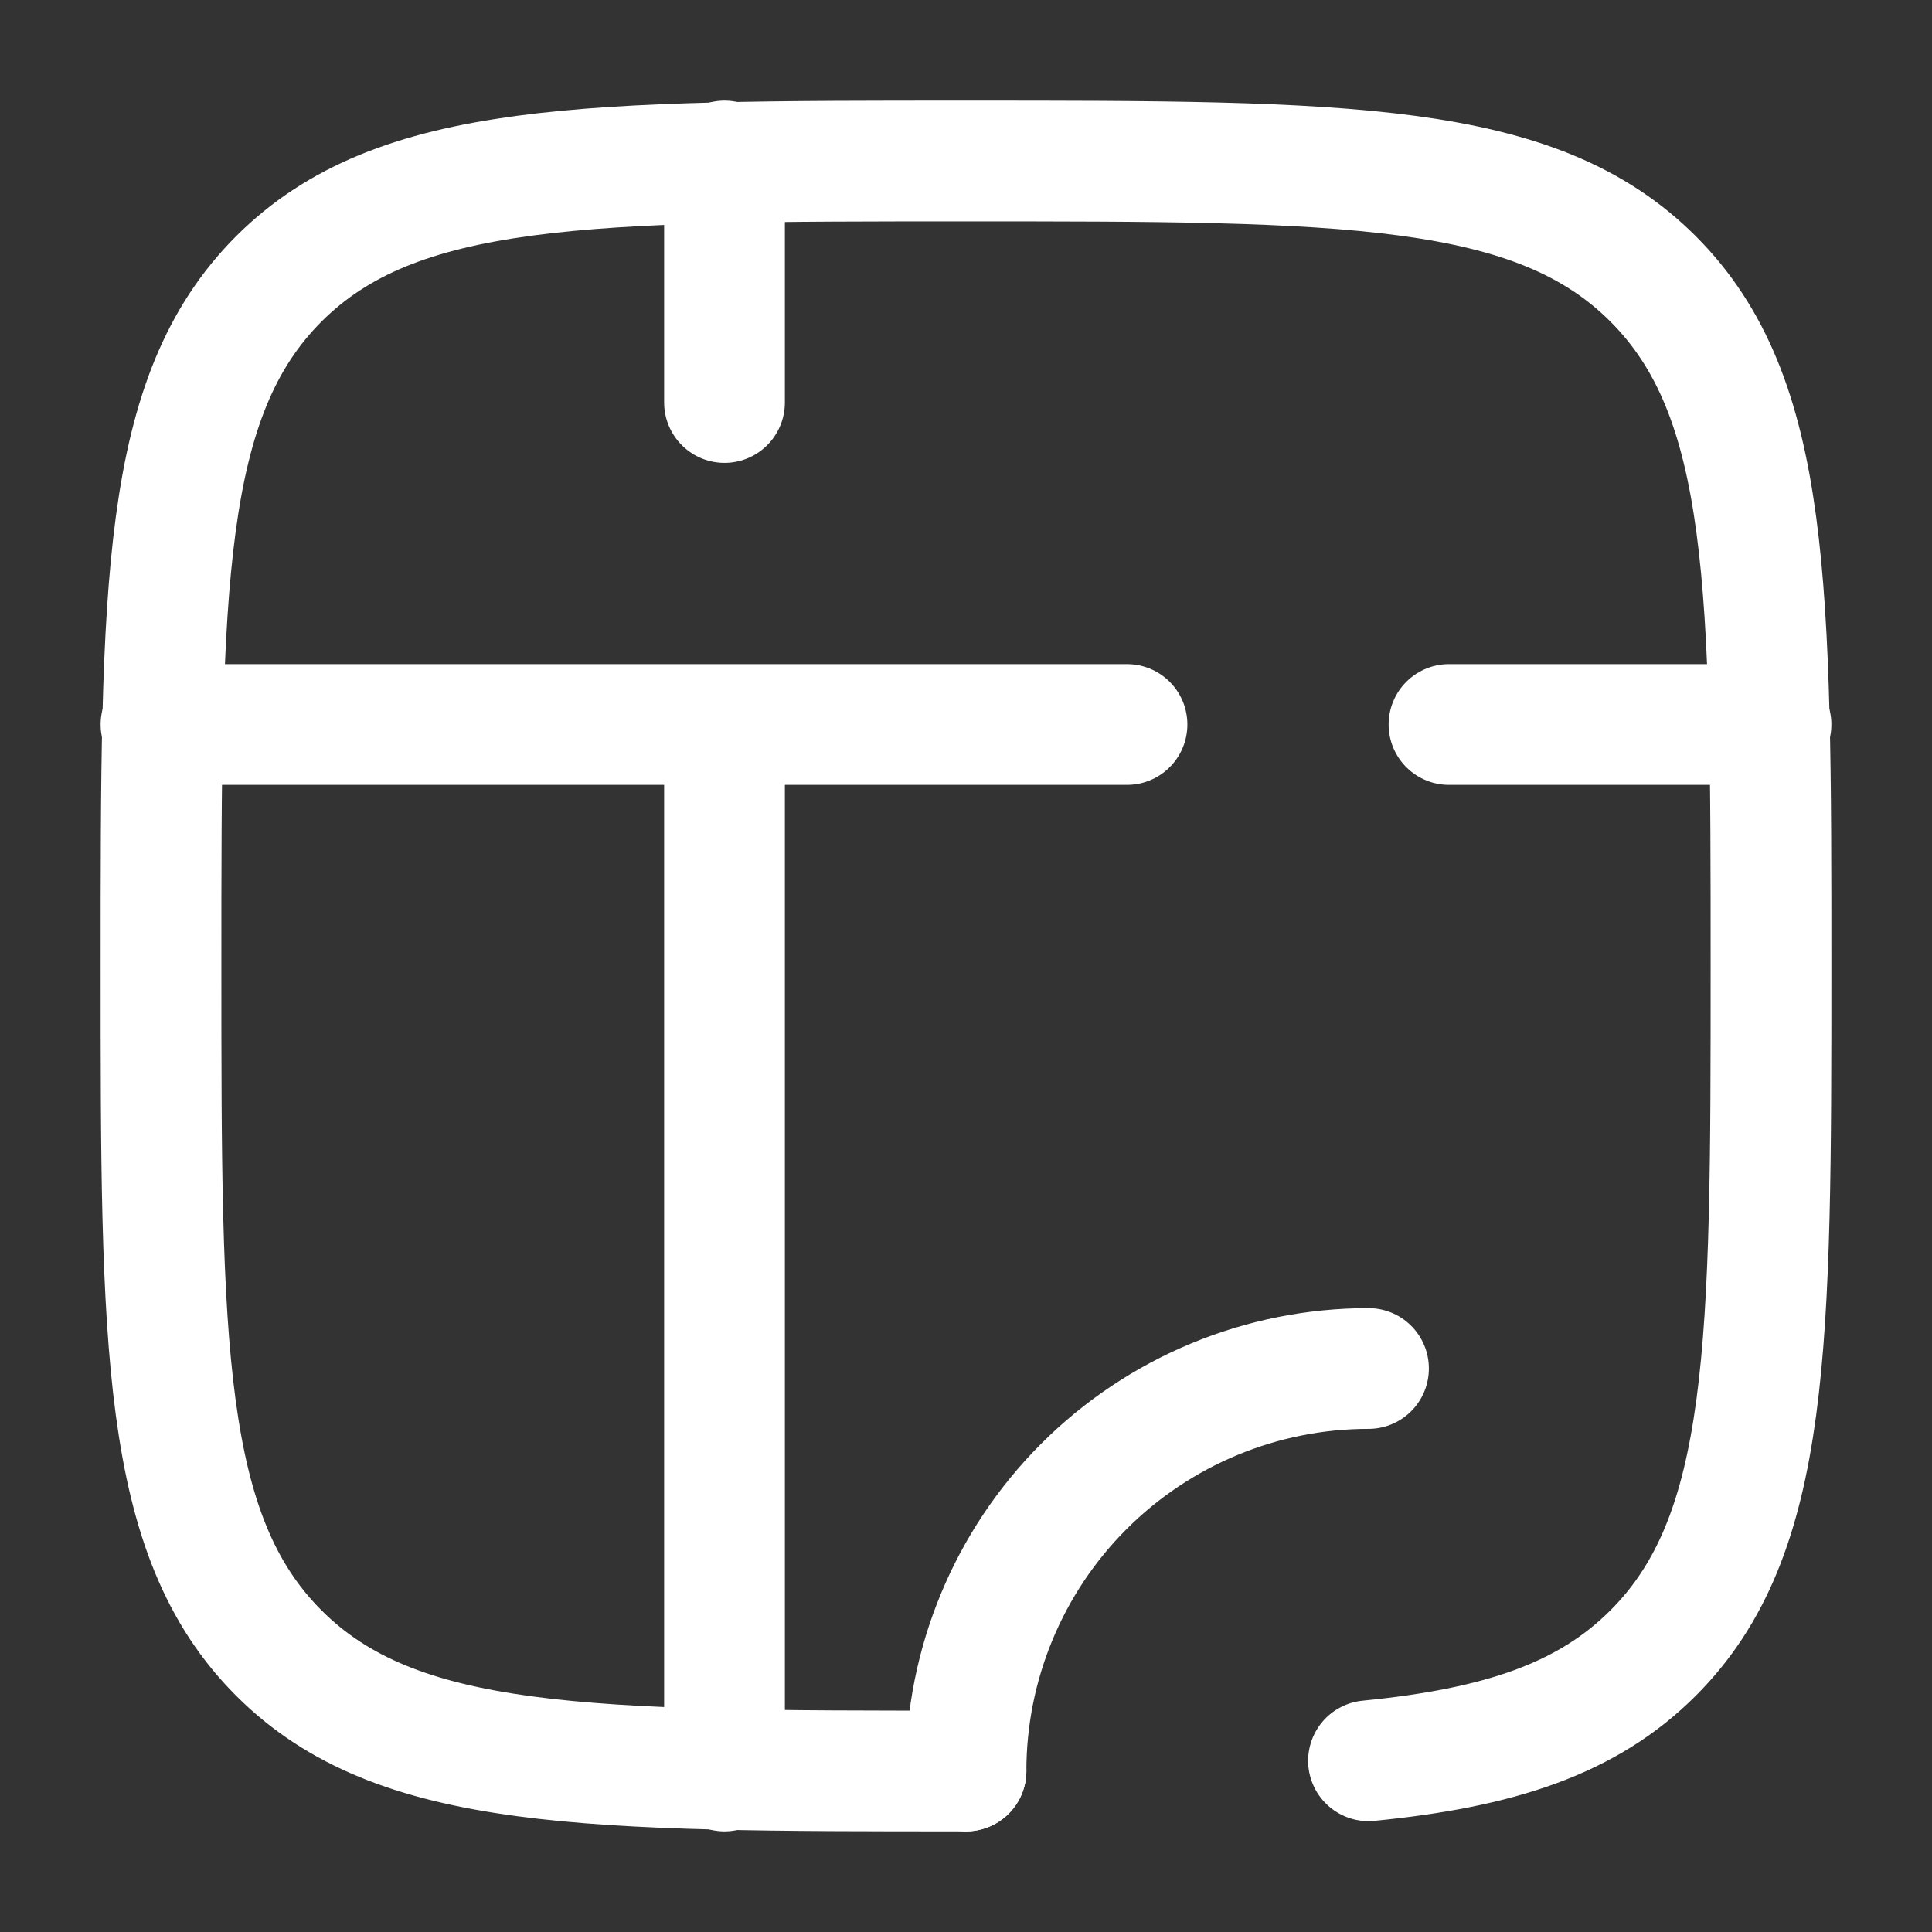 <svg width="24" height="24" viewBox="0 0 24 24" fill="none" xmlns="http://www.w3.org/2000/svg">
<rect x="0" y="0" width="24" height="24" fill="#333333" stroke="none"/>
<path d="M12 22C7.286 22 4.929 22 3.464 20.535C2 19.072 2 16.714 2 12C2 7.286 2 4.929 3.464 3.464C4.93 2 7.286 2 12 2C16.714 2 19.071 2 20.535 3.464C22 4.93 22 7.286 22 12C22 16.714 22 19.071 20.535 20.535C19.719 21.352 18.625 21.713 17 21.873" stroke="white" stroke-width="1.5" stroke-linecap="round" stroke-linejoin="round"/>
<path d="M12 22C12 20.674 12.527 19.402 13.464 18.465C14.402 17.527 15.674 17 17 17M2 9H14M18 9H22M9 22V9M9 5V2" stroke="white" stroke-width="1.5" stroke-linecap="round" stroke-linejoin="round"/>
</svg>
